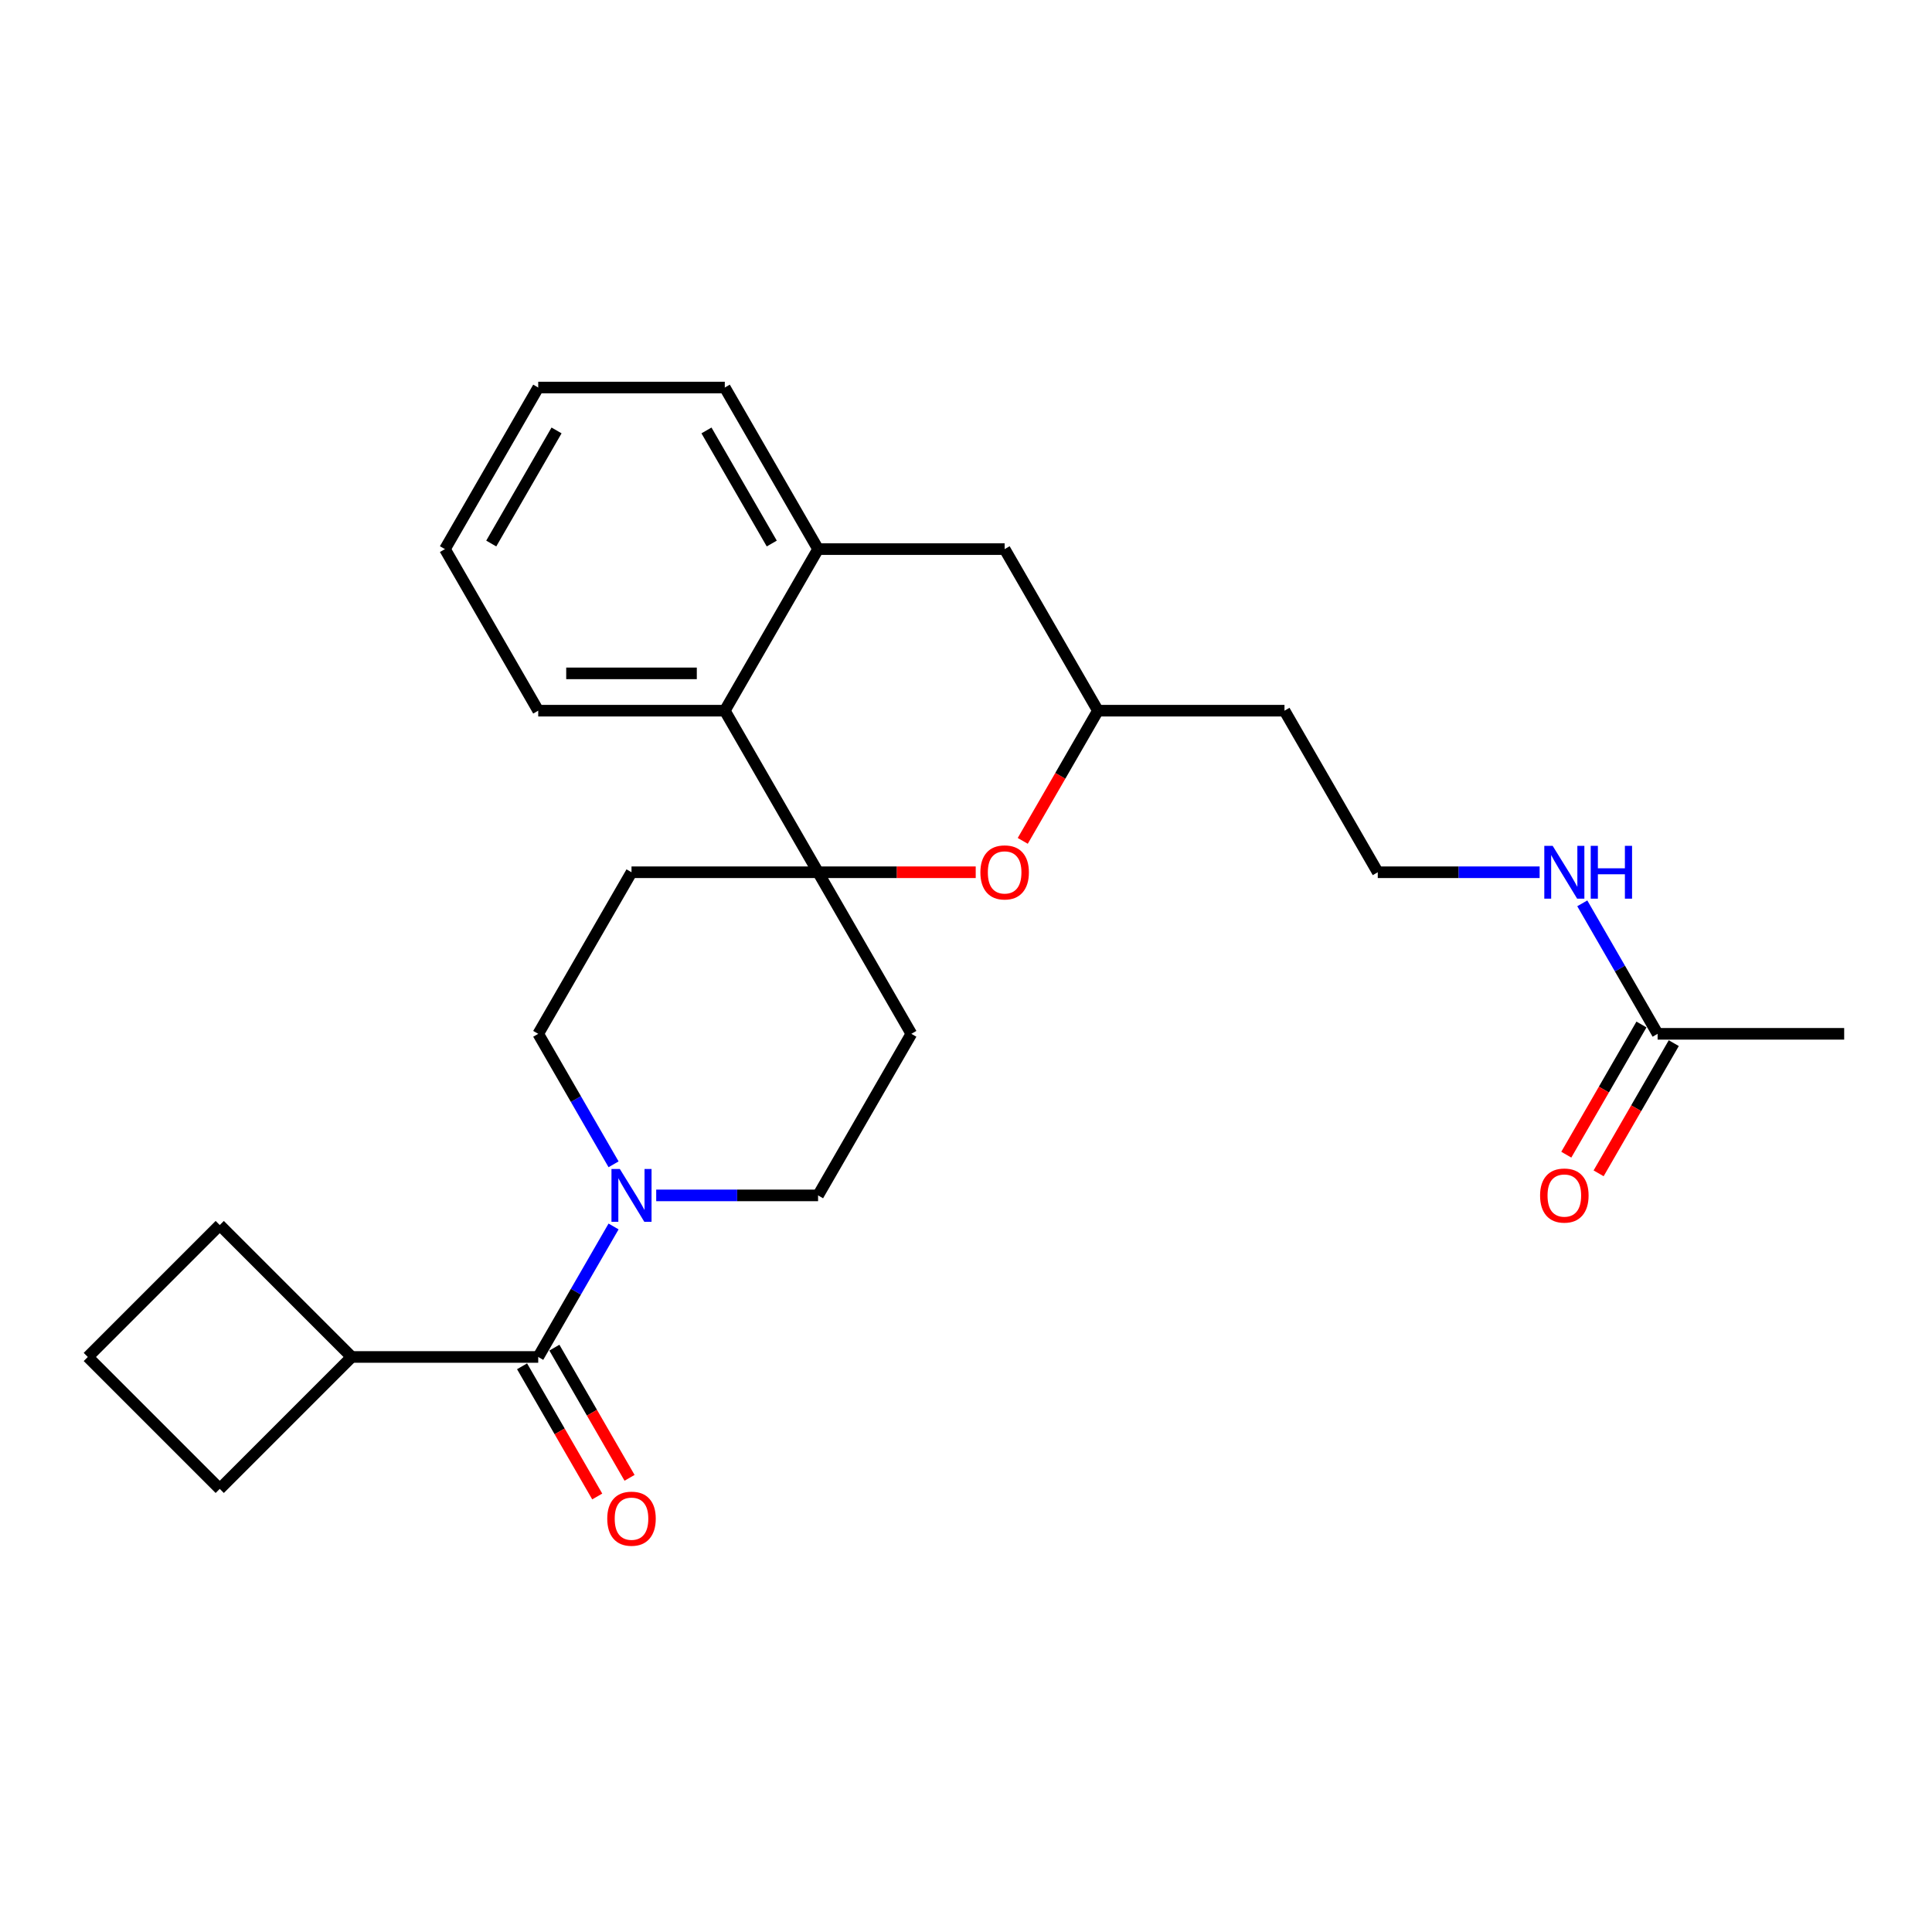 <?xml version='1.0' encoding='iso-8859-1'?>
<svg version='1.1' baseProfile='full'
              xmlns='http://www.w3.org/2000/svg'
                      xmlns:rdkit='http://www.rdkit.org/xml'
                      xmlns:xlink='http://www.w3.org/1999/xlink'
                  xml:space='preserve'
width='1000px' height='1000px' viewBox='0 0 1000 1000'>
<!-- END OF HEADER -->
<rect style='opacity:1.0;fill:#FFFFFF;stroke:none' width='1000' height='1000' x='0' y='0'> </rect>
<path class='bond-6' d='M 471.717,535.105 L 423.434,618.734' style='fill:none;fill-rule:evenodd;stroke:#000000;stroke-width:6px;stroke-linecap:butt;stroke-linejoin:miter;stroke-opacity:1' />
<path class='bond-10' d='M 471.717,535.105 L 423.434,451.477' style='fill:none;fill-rule:evenodd;stroke:#000000;stroke-width:6px;stroke-linecap:butt;stroke-linejoin:miter;stroke-opacity:1' />
<path class='bond-14' d='M 423.434,618.734 L 381.543,618.734' style='fill:none;fill-rule:evenodd;stroke:#000000;stroke-width:6px;stroke-linecap:butt;stroke-linejoin:miter;stroke-opacity:1' />
<path class='bond-14' d='M 381.543,618.734 L 339.653,618.734' style='fill:none;fill-rule:evenodd;stroke:#0000FF;stroke-width:6px;stroke-linecap:butt;stroke-linejoin:miter;stroke-opacity:1' />
<path class='bond-13' d='M 317.58,634.821 L 298.082,668.592' style='fill:none;fill-rule:evenodd;stroke:#0000FF;stroke-width:6px;stroke-linecap:butt;stroke-linejoin:miter;stroke-opacity:1' />
<path class='bond-13' d='M 298.082,668.592 L 278.585,702.362' style='fill:none;fill-rule:evenodd;stroke:#000000;stroke-width:6px;stroke-linecap:butt;stroke-linejoin:miter;stroke-opacity:1' />
<path class='bond-22' d='M 317.58,602.646 L 298.082,568.875' style='fill:none;fill-rule:evenodd;stroke:#0000FF;stroke-width:6px;stroke-linecap:butt;stroke-linejoin:miter;stroke-opacity:1' />
<path class='bond-22' d='M 298.082,568.875 L 278.585,535.105' style='fill:none;fill-rule:evenodd;stroke:#000000;stroke-width:6px;stroke-linecap:butt;stroke-linejoin:miter;stroke-opacity:1' />
<path class='bond-25' d='M 278.585,535.105 L 326.868,451.477' style='fill:none;fill-rule:evenodd;stroke:#000000;stroke-width:6px;stroke-linecap:butt;stroke-linejoin:miter;stroke-opacity:1' />
<path class='bond-26' d='M 326.868,451.477 L 423.434,451.477' style='fill:none;fill-rule:evenodd;stroke:#000000;stroke-width:6px;stroke-linecap:butt;stroke-linejoin:miter;stroke-opacity:1' />
<path class='bond-2' d='M 423.434,451.477 L 375.151,367.848' style='fill:none;fill-rule:evenodd;stroke:#000000;stroke-width:6px;stroke-linecap:butt;stroke-linejoin:miter;stroke-opacity:1' />
<path class='bond-3' d='M 423.434,451.477 L 464.233,451.477' style='fill:none;fill-rule:evenodd;stroke:#000000;stroke-width:6px;stroke-linecap:butt;stroke-linejoin:miter;stroke-opacity:1' />
<path class='bond-3' d='M 464.233,451.477 L 505.032,451.477' style='fill:none;fill-rule:evenodd;stroke:#FF0000;stroke-width:6px;stroke-linecap:butt;stroke-linejoin:miter;stroke-opacity:1' />
<path class='bond-0' d='M 375.151,200.591 L 423.434,284.22' style='fill:none;fill-rule:evenodd;stroke:#000000;stroke-width:6px;stroke-linecap:butt;stroke-linejoin:miter;stroke-opacity:1' />
<path class='bond-0' d='M 365.668,222.792 L 399.466,281.332' style='fill:none;fill-rule:evenodd;stroke:#000000;stroke-width:6px;stroke-linecap:butt;stroke-linejoin:miter;stroke-opacity:1' />
<path class='bond-8' d='M 375.151,200.591 L 278.585,200.591' style='fill:none;fill-rule:evenodd;stroke:#000000;stroke-width:6px;stroke-linecap:butt;stroke-linejoin:miter;stroke-opacity:1' />
<path class='bond-12' d='M 278.585,200.591 L 230.302,284.22' style='fill:none;fill-rule:evenodd;stroke:#000000;stroke-width:6px;stroke-linecap:butt;stroke-linejoin:miter;stroke-opacity:1' />
<path class='bond-12' d='M 288.068,222.792 L 254.27,281.332' style='fill:none;fill-rule:evenodd;stroke:#000000;stroke-width:6px;stroke-linecap:butt;stroke-linejoin:miter;stroke-opacity:1' />
<path class='bond-16' d='M 230.302,284.22 L 278.585,367.848' style='fill:none;fill-rule:evenodd;stroke:#000000;stroke-width:6px;stroke-linecap:butt;stroke-linejoin:miter;stroke-opacity:1' />
<path class='bond-18' d='M 278.585,367.848 L 375.151,367.848' style='fill:none;fill-rule:evenodd;stroke:#000000;stroke-width:6px;stroke-linecap:butt;stroke-linejoin:miter;stroke-opacity:1' />
<path class='bond-18' d='M 293.07,348.535 L 360.666,348.535' style='fill:none;fill-rule:evenodd;stroke:#000000;stroke-width:6px;stroke-linecap:butt;stroke-linejoin:miter;stroke-opacity:1' />
<path class='bond-1' d='M 423.434,284.22 L 519.999,284.22' style='fill:none;fill-rule:evenodd;stroke:#000000;stroke-width:6px;stroke-linecap:butt;stroke-linejoin:miter;stroke-opacity:1' />
<path class='bond-20' d='M 423.434,284.22 L 375.151,367.848' style='fill:none;fill-rule:evenodd;stroke:#000000;stroke-width:6px;stroke-linecap:butt;stroke-linejoin:miter;stroke-opacity:1' />
<path class='bond-4' d='M 529.377,435.234 L 548.83,401.541' style='fill:none;fill-rule:evenodd;stroke:#FF0000;stroke-width:6px;stroke-linecap:butt;stroke-linejoin:miter;stroke-opacity:1' />
<path class='bond-4' d='M 548.83,401.541 L 568.282,367.848' style='fill:none;fill-rule:evenodd;stroke:#000000;stroke-width:6px;stroke-linecap:butt;stroke-linejoin:miter;stroke-opacity:1' />
<path class='bond-5' d='M 568.282,367.848 L 519.999,284.22' style='fill:none;fill-rule:evenodd;stroke:#000000;stroke-width:6px;stroke-linecap:butt;stroke-linejoin:miter;stroke-opacity:1' />
<path class='bond-7' d='M 568.282,367.848 L 664.848,367.848' style='fill:none;fill-rule:evenodd;stroke:#000000;stroke-width:6px;stroke-linecap:butt;stroke-linejoin:miter;stroke-opacity:1' />
<path class='bond-9' d='M 664.848,367.848 L 713.131,451.477' style='fill:none;fill-rule:evenodd;stroke:#000000;stroke-width:6px;stroke-linecap:butt;stroke-linejoin:miter;stroke-opacity:1' />
<path class='bond-11' d='M 713.131,451.477 L 755.021,451.477' style='fill:none;fill-rule:evenodd;stroke:#000000;stroke-width:6px;stroke-linecap:butt;stroke-linejoin:miter;stroke-opacity:1' />
<path class='bond-11' d='M 755.021,451.477 L 796.911,451.477' style='fill:none;fill-rule:evenodd;stroke:#0000FF;stroke-width:6px;stroke-linecap:butt;stroke-linejoin:miter;stroke-opacity:1' />
<path class='bond-17' d='M 818.985,467.565 L 838.482,501.335' style='fill:none;fill-rule:evenodd;stroke:#0000FF;stroke-width:6px;stroke-linecap:butt;stroke-linejoin:miter;stroke-opacity:1' />
<path class='bond-17' d='M 838.482,501.335 L 857.98,535.105' style='fill:none;fill-rule:evenodd;stroke:#000000;stroke-width:6px;stroke-linecap:butt;stroke-linejoin:miter;stroke-opacity:1' />
<path class='bond-15' d='M 270.222,707.19 L 289.675,740.883' style='fill:none;fill-rule:evenodd;stroke:#000000;stroke-width:6px;stroke-linecap:butt;stroke-linejoin:miter;stroke-opacity:1' />
<path class='bond-15' d='M 289.675,740.883 L 309.127,774.576' style='fill:none;fill-rule:evenodd;stroke:#FF0000;stroke-width:6px;stroke-linecap:butt;stroke-linejoin:miter;stroke-opacity:1' />
<path class='bond-15' d='M 286.948,697.534 L 306.4,731.227' style='fill:none;fill-rule:evenodd;stroke:#000000;stroke-width:6px;stroke-linecap:butt;stroke-linejoin:miter;stroke-opacity:1' />
<path class='bond-15' d='M 306.4,731.227 L 325.853,764.92' style='fill:none;fill-rule:evenodd;stroke:#FF0000;stroke-width:6px;stroke-linecap:butt;stroke-linejoin:miter;stroke-opacity:1' />
<path class='bond-23' d='M 278.585,702.362 L 182.019,702.362' style='fill:none;fill-rule:evenodd;stroke:#000000;stroke-width:6px;stroke-linecap:butt;stroke-linejoin:miter;stroke-opacity:1' />
<path class='bond-19' d='M 857.98,535.105 L 954.545,535.105' style='fill:none;fill-rule:evenodd;stroke:#000000;stroke-width:6px;stroke-linecap:butt;stroke-linejoin:miter;stroke-opacity:1' />
<path class='bond-21' d='M 849.617,530.277 L 830.164,563.97' style='fill:none;fill-rule:evenodd;stroke:#000000;stroke-width:6px;stroke-linecap:butt;stroke-linejoin:miter;stroke-opacity:1' />
<path class='bond-21' d='M 830.164,563.97 L 810.711,597.663' style='fill:none;fill-rule:evenodd;stroke:#FF0000;stroke-width:6px;stroke-linecap:butt;stroke-linejoin:miter;stroke-opacity:1' />
<path class='bond-21' d='M 866.343,539.933 L 846.89,573.626' style='fill:none;fill-rule:evenodd;stroke:#000000;stroke-width:6px;stroke-linecap:butt;stroke-linejoin:miter;stroke-opacity:1' />
<path class='bond-21' d='M 846.89,573.626 L 827.437,607.319' style='fill:none;fill-rule:evenodd;stroke:#FF0000;stroke-width:6px;stroke-linecap:butt;stroke-linejoin:miter;stroke-opacity:1' />
<path class='bond-24' d='M 182.019,702.362 L 113.737,634.08' style='fill:none;fill-rule:evenodd;stroke:#000000;stroke-width:6px;stroke-linecap:butt;stroke-linejoin:miter;stroke-opacity:1' />
<path class='bond-29' d='M 182.019,702.362 L 113.737,770.644' style='fill:none;fill-rule:evenodd;stroke:#000000;stroke-width:6px;stroke-linecap:butt;stroke-linejoin:miter;stroke-opacity:1' />
<path class='bond-27' d='M 113.737,634.08 L 45.455,702.362' style='fill:none;fill-rule:evenodd;stroke:#000000;stroke-width:6px;stroke-linecap:butt;stroke-linejoin:miter;stroke-opacity:1' />
<path class='bond-28' d='M 45.455,702.362 L 113.737,770.644' style='fill:none;fill-rule:evenodd;stroke:#000000;stroke-width:6px;stroke-linecap:butt;stroke-linejoin:miter;stroke-opacity:1' />
<path  class='atom-2' d='M 320.823 605.06
L 329.784 619.545
Q 330.673 620.974, 332.102 623.562
Q 333.531 626.15, 333.608 626.304
L 333.608 605.06
L 337.239 605.06
L 337.239 632.407
L 333.492 632.407
L 323.874 616.57
Q 322.754 614.716, 321.557 612.592
Q 320.398 610.468, 320.05 609.811
L 320.05 632.407
L 316.497 632.407
L 316.497 605.06
L 320.823 605.06
' fill='#0000FF'/>
<path  class='atom-12' d='M 507.446 451.554
Q 507.446 444.987, 510.69 441.318
Q 513.935 437.648, 519.999 437.648
Q 526.064 437.648, 529.308 441.318
Q 532.553 444.987, 532.553 451.554
Q 532.553 458.198, 529.27 461.983
Q 525.987 465.73, 519.999 465.73
Q 513.974 465.73, 510.69 461.983
Q 507.446 458.236, 507.446 451.554
M 519.999 462.64
Q 524.171 462.64, 526.411 459.859
Q 528.69 457.039, 528.69 451.554
Q 528.69 446.185, 526.411 443.481
Q 524.171 440.739, 519.999 440.739
Q 515.828 440.739, 513.549 443.442
Q 511.309 446.146, 511.309 451.554
Q 511.309 457.078, 513.549 459.859
Q 515.828 462.64, 519.999 462.64
' fill='#FF0000'/>
<path  class='atom-17' d='M 803.652 437.803
L 812.613 452.288
Q 813.501 453.717, 814.931 456.305
Q 816.36 458.893, 816.437 459.047
L 816.437 437.803
L 820.068 437.803
L 820.068 465.15
L 816.321 465.15
L 806.703 449.314
Q 805.583 447.46, 804.386 445.335
Q 803.227 443.211, 802.879 442.554
L 802.879 465.15
L 799.326 465.15
L 799.326 437.803
L 803.652 437.803
' fill='#0000FF'/>
<path  class='atom-17' d='M 823.351 437.803
L 827.059 437.803
L 827.059 449.43
L 841.042 449.43
L 841.042 437.803
L 844.75 437.803
L 844.75 465.15
L 841.042 465.15
L 841.042 452.52
L 827.059 452.52
L 827.059 465.15
L 823.351 465.15
L 823.351 437.803
' fill='#0000FF'/>
<path  class='atom-19' d='M 314.314 786.068
Q 314.314 779.501, 317.559 775.832
Q 320.804 772.162, 326.868 772.162
Q 332.932 772.162, 336.177 775.832
Q 339.421 779.501, 339.421 786.068
Q 339.421 792.711, 336.138 796.497
Q 332.855 800.243, 326.868 800.243
Q 320.842 800.243, 317.559 796.497
Q 314.314 792.75, 314.314 786.068
M 326.868 797.153
Q 331.04 797.153, 333.28 794.372
Q 335.559 791.553, 335.559 786.068
Q 335.559 780.699, 333.28 777.995
Q 331.04 775.252, 326.868 775.252
Q 322.696 775.252, 320.417 777.956
Q 318.177 780.66, 318.177 786.068
Q 318.177 791.591, 320.417 794.372
Q 322.696 797.153, 326.868 797.153
' fill='#FF0000'/>
<path  class='atom-22' d='M 797.143 618.811
Q 797.143 612.244, 800.388 608.575
Q 803.632 604.905, 809.697 604.905
Q 815.761 604.905, 819.006 608.575
Q 822.25 612.244, 822.25 618.811
Q 822.25 625.455, 818.967 629.24
Q 815.684 632.987, 809.697 632.987
Q 803.671 632.987, 800.388 629.24
Q 797.143 625.493, 797.143 618.811
M 809.697 629.897
Q 813.868 629.897, 816.109 627.115
Q 818.388 624.296, 818.388 618.811
Q 818.388 613.442, 816.109 610.738
Q 813.868 607.995, 809.697 607.995
Q 805.525 607.995, 803.246 610.699
Q 801.006 613.403, 801.006 618.811
Q 801.006 624.334, 803.246 627.115
Q 805.525 629.897, 809.697 629.897
' fill='#FF0000'/>
</svg>
